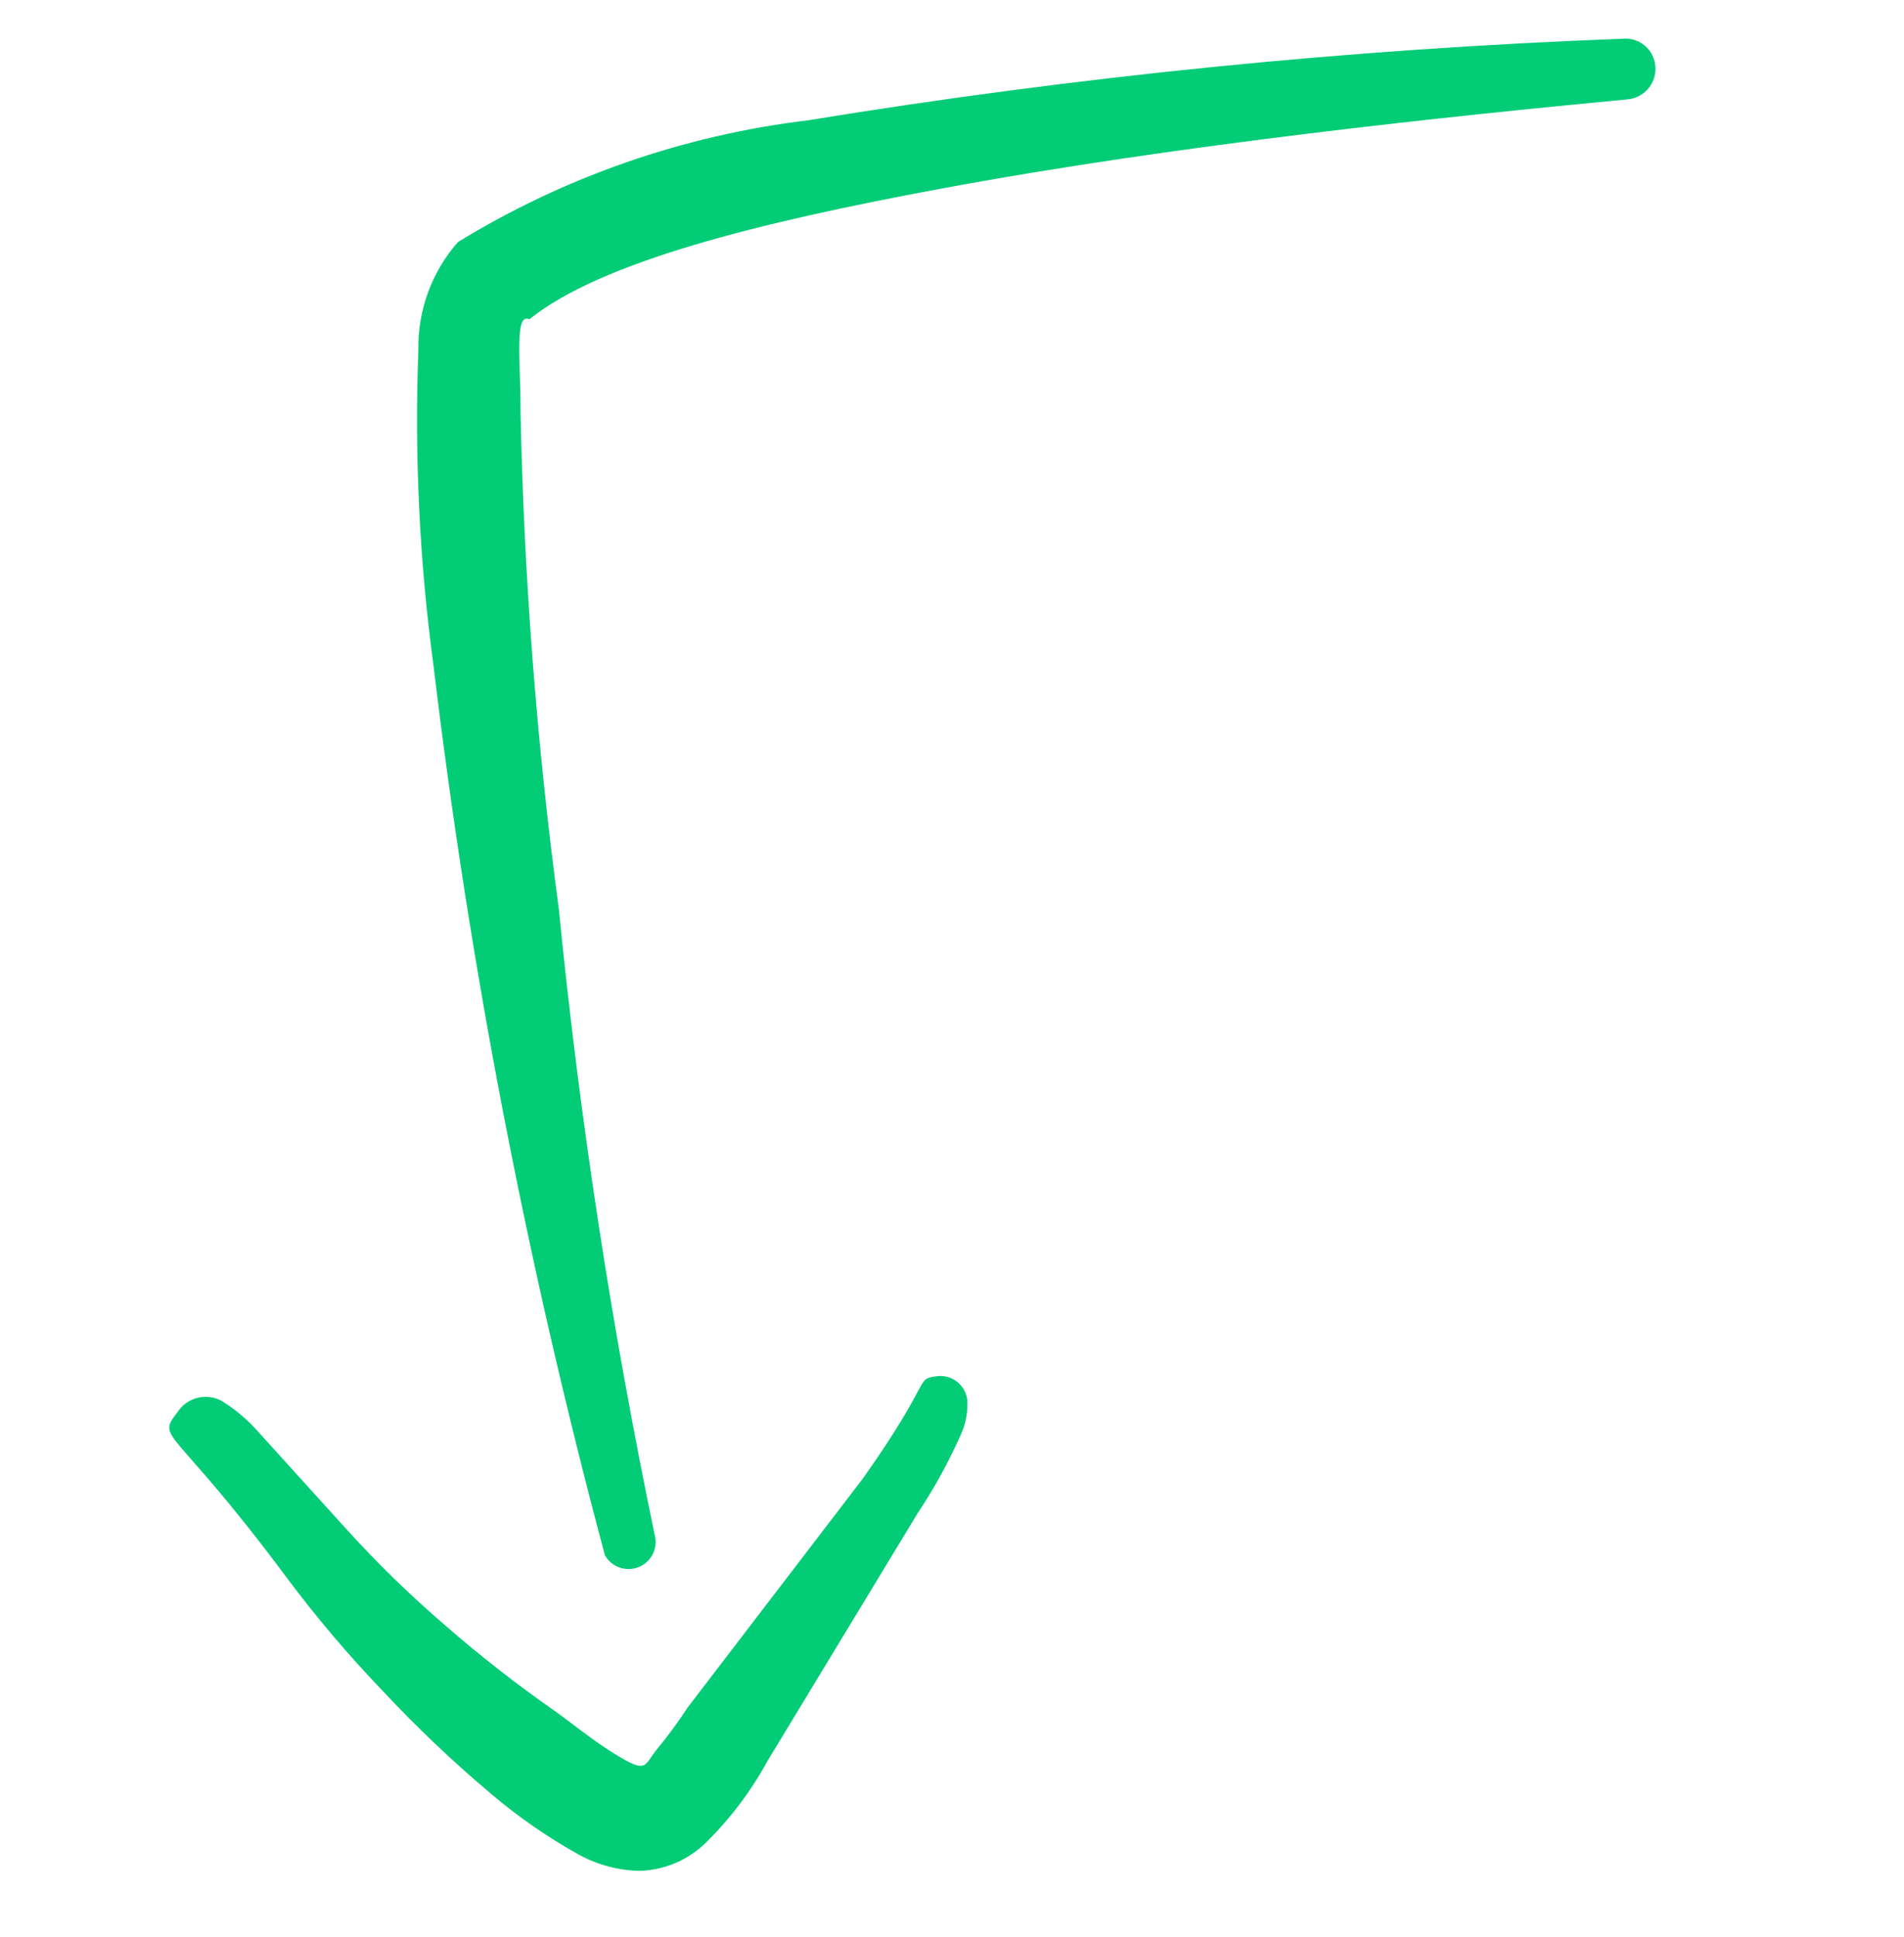 <svg width="60" height="61" viewBox="0 0 60 61" fill="none" xmlns="http://www.w3.org/2000/svg">
<path d="M8.071 45.023L10.899 48.144C11.88 49.227 12.927 50.248 14.036 51.199C15.136 52.158 16.288 53.057 17.486 53.892C17.915 54.194 18.506 54.679 19.133 55.09C20.408 55.909 20.258 55.658 20.682 55.12C21.037 54.691 21.368 54.242 21.673 53.775L27.196 46.562C29.43 43.404 28.822 43.445 29.513 43.347C29.737 43.316 29.965 43.374 30.146 43.51C30.328 43.647 30.447 43.849 30.479 44.074C30.508 44.459 30.437 44.844 30.274 45.194C29.893 46.052 29.44 46.877 28.919 47.658L24.185 55.465C23.675 56.401 23.031 57.258 22.273 58.008C21.705 58.581 20.937 58.909 20.131 58.925C19.459 58.907 18.803 58.727 18.216 58.401C17.25 57.861 16.338 57.23 15.494 56.515C14.283 55.497 13.135 54.407 12.055 53.252C10.962 52.113 9.941 50.906 8.998 49.641C5.433 44.851 4.914 45.356 5.586 44.488C5.727 44.264 5.947 44.102 6.202 44.032C6.457 43.962 6.729 43.99 6.964 44.111C7.375 44.361 7.747 44.668 8.071 45.023Z" fill="#03CC77"/>
<path d="M51.13 1.22C51.258 1.207 51.387 1.221 51.51 1.26C51.632 1.299 51.745 1.362 51.842 1.446C51.939 1.53 52.018 1.633 52.074 1.749C52.129 1.864 52.161 1.99 52.167 2.118C52.18 2.372 52.092 2.62 51.924 2.81C51.755 3 51.519 3.115 51.265 3.132C45.928 3.639 37.171 4.539 29.577 5.956C23.953 7.003 18.947 8.235 16.682 10.056C16.192 9.807 16.416 11.548 16.402 12.891C16.507 18.155 16.91 23.408 17.61 28.627C18.265 35.245 19.273 41.823 20.629 48.333C20.686 48.534 20.666 48.749 20.576 48.937C20.485 49.124 20.328 49.272 20.135 49.353C19.943 49.433 19.727 49.44 19.53 49.373C19.332 49.306 19.166 49.168 19.063 48.987C16.601 39.792 14.796 30.434 13.663 20.983C13.218 17.684 13.058 14.354 13.184 11.029C13.16 9.779 13.604 8.565 14.429 7.625C17.785 5.569 21.545 4.261 25.452 3.791C33.95 2.403 42.526 1.544 51.13 1.22Z" fill="#03CC77"/>
<path d="M16.669 9.967C16.669 9.967 16.529 10.1 16.466 10.132L16.669 9.967Z" fill="#03CC77"/>
</svg>
